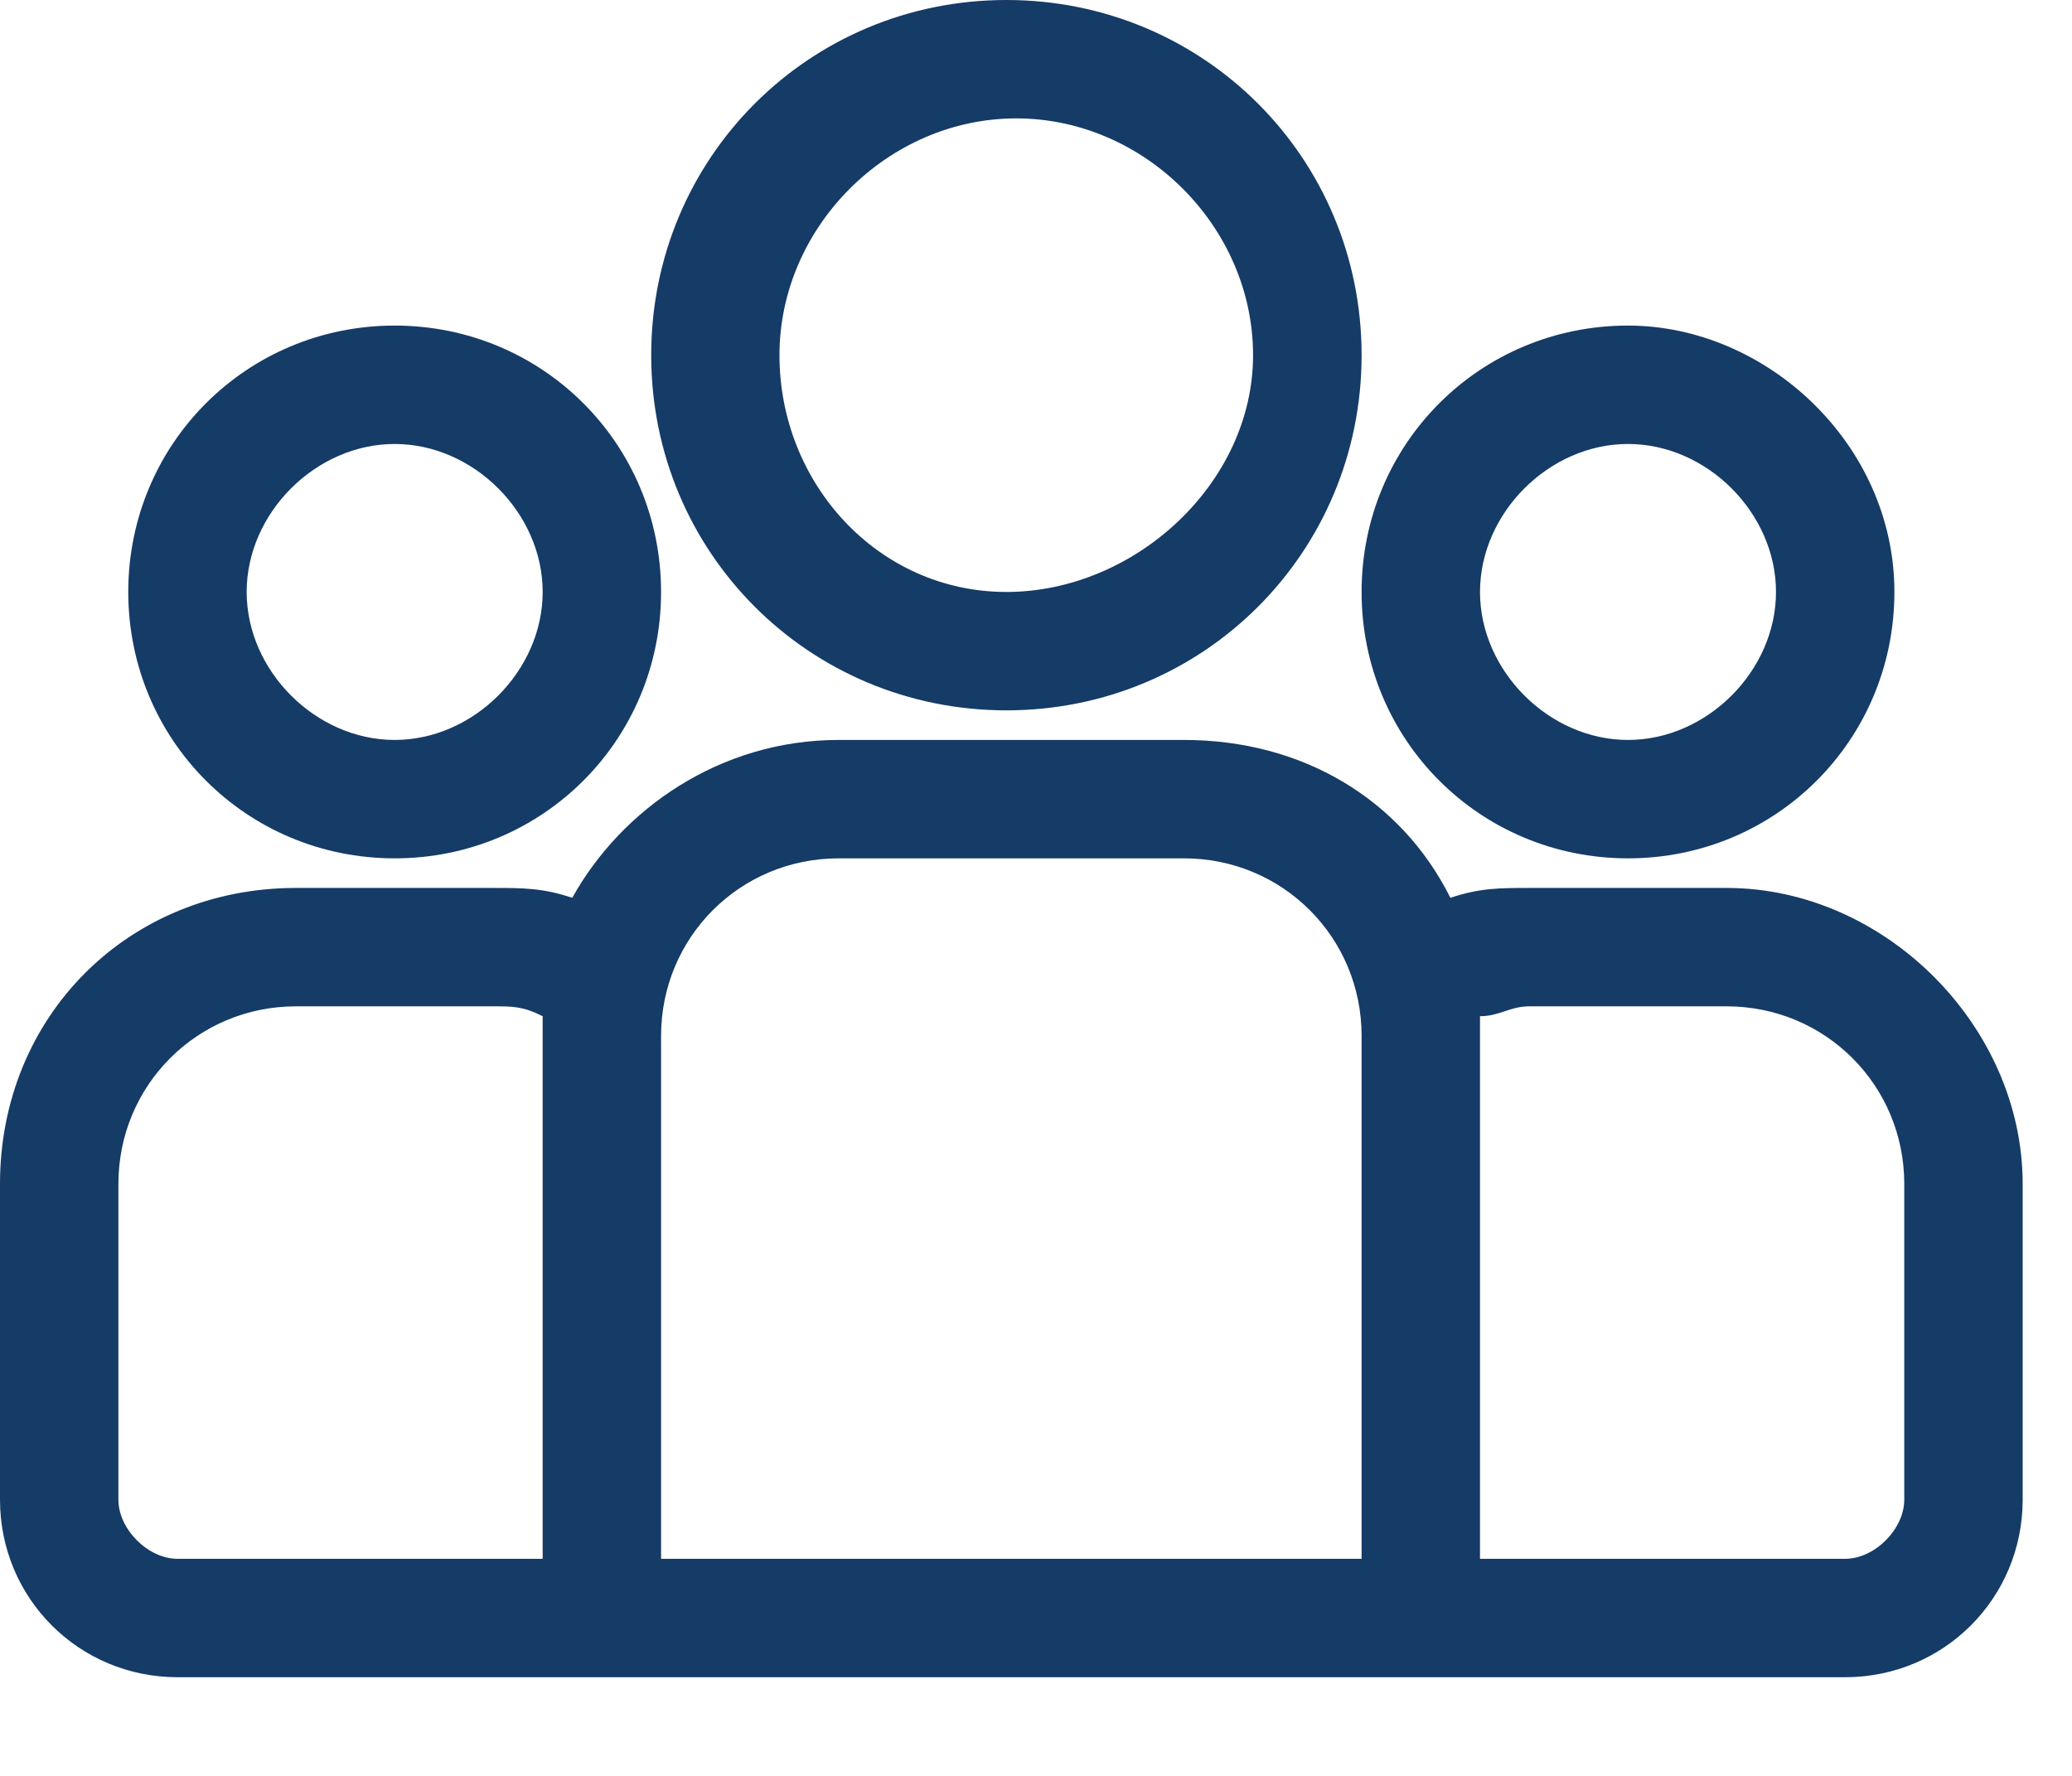 <?xml version="1.0" encoding="utf-8"?>
<!-- Generator: Adobe Illustrator 25.4.1, SVG Export Plug-In . SVG Version: 6.00 Build 0)  -->
<svg version="1.1" id="katman_1" xmlns="http://www.w3.org/2000/svg" xmlns:xlink="http://www.w3.org/1999/xlink" x="0px" y="0px"
	 viewBox="0 0 21 18" style="enable-background:new 0 0 21 18;" xml:space="preserve">
<style type="text/css">
	.st0{fill:#153B67;}
</style>
<g id="Page-1">
	<g id="SuperVillam" transform="translate(-590, -2184)">
		<g id="Group-3" transform="translate(360, 2088)">
			<g id="group-_x28_1_x29_" transform="translate(230, 96)">
				<path id="Shape" class="st0" d="M17.5,9h-2c-0.3,0-0.5,0-0.8,0.1c-0.5-1-1.5-1.6-2.7-1.6H8.5c-1.2,0-2.2,0.7-2.7,1.6
					C5.5,9,5.3,9,5,9H3c-1.7,0-3,1.3-3,3v3.2c0,1,0.8,1.8,1.8,1.8h16.9c1,0,1.8-0.8,1.8-1.8V12C20.5,10.4,19.1,9,17.5,9z M5.5,10.5
					v5.3H1.8c-0.3,0-0.6-0.3-0.6-0.6V12c0-1,0.8-1.8,1.8-1.8h2c0.2,0,0.3,0,0.5,0.1C5.5,10.3,5.5,10.4,5.5,10.5z M13.8,15.8H6.7
					v-5.3c0-1,0.8-1.8,1.8-1.8H12c1,0,1.8,0.8,1.8,1.8V15.8z M19.3,15.2c0,0.3-0.3,0.6-0.6,0.6H15v-5.3c0-0.1,0-0.1,0-0.2
					c0.2,0,0.3-0.1,0.5-0.1h2c1,0,1.8,0.8,1.8,1.8V15.2z"/>
				<path id="Shape_00000183929117290934624620000003853984860161819778_" class="st0" d="M4,3.3C2.5,3.3,1.3,4.5,1.3,6
					S2.5,8.7,4,8.7S6.7,7.5,6.7,6S5.5,3.3,4,3.3z M4,7.5C3.2,7.5,2.5,6.8,2.5,6S3.2,4.5,4,4.5S5.5,5.2,5.5,6S4.8,7.5,4,7.5z"/>
				<path id="Shape_00000119105973175715236500000002993576691225356428_" class="st0" d="M10.2,0c-2,0-3.6,1.6-3.6,3.6
					s1.6,3.6,3.6,3.6s3.6-1.6,3.6-3.6C13.8,1.6,12.2,0,10.2,0z M10.2,6C8.9,6,7.9,4.9,7.9,3.6S9,1.2,10.3,1.2s2.4,1.1,2.4,2.4
					S11.5,6,10.2,6z"/>
				<path id="Shape_00000024722780799124656990000014345192477731322794_" class="st0" d="M16.5,3.3c-1.5,0-2.7,1.2-2.7,2.7
					s1.2,2.7,2.7,2.7s2.7-1.2,2.7-2.7S17.9,3.3,16.5,3.3z M16.5,7.5C15.7,7.5,15,6.8,15,6s0.7-1.5,1.5-1.5C17.3,4.5,18,5.2,18,6
					S17.3,7.5,16.5,7.5z"/>
			</g>
		</g>
	</g>
</g>
</svg>
